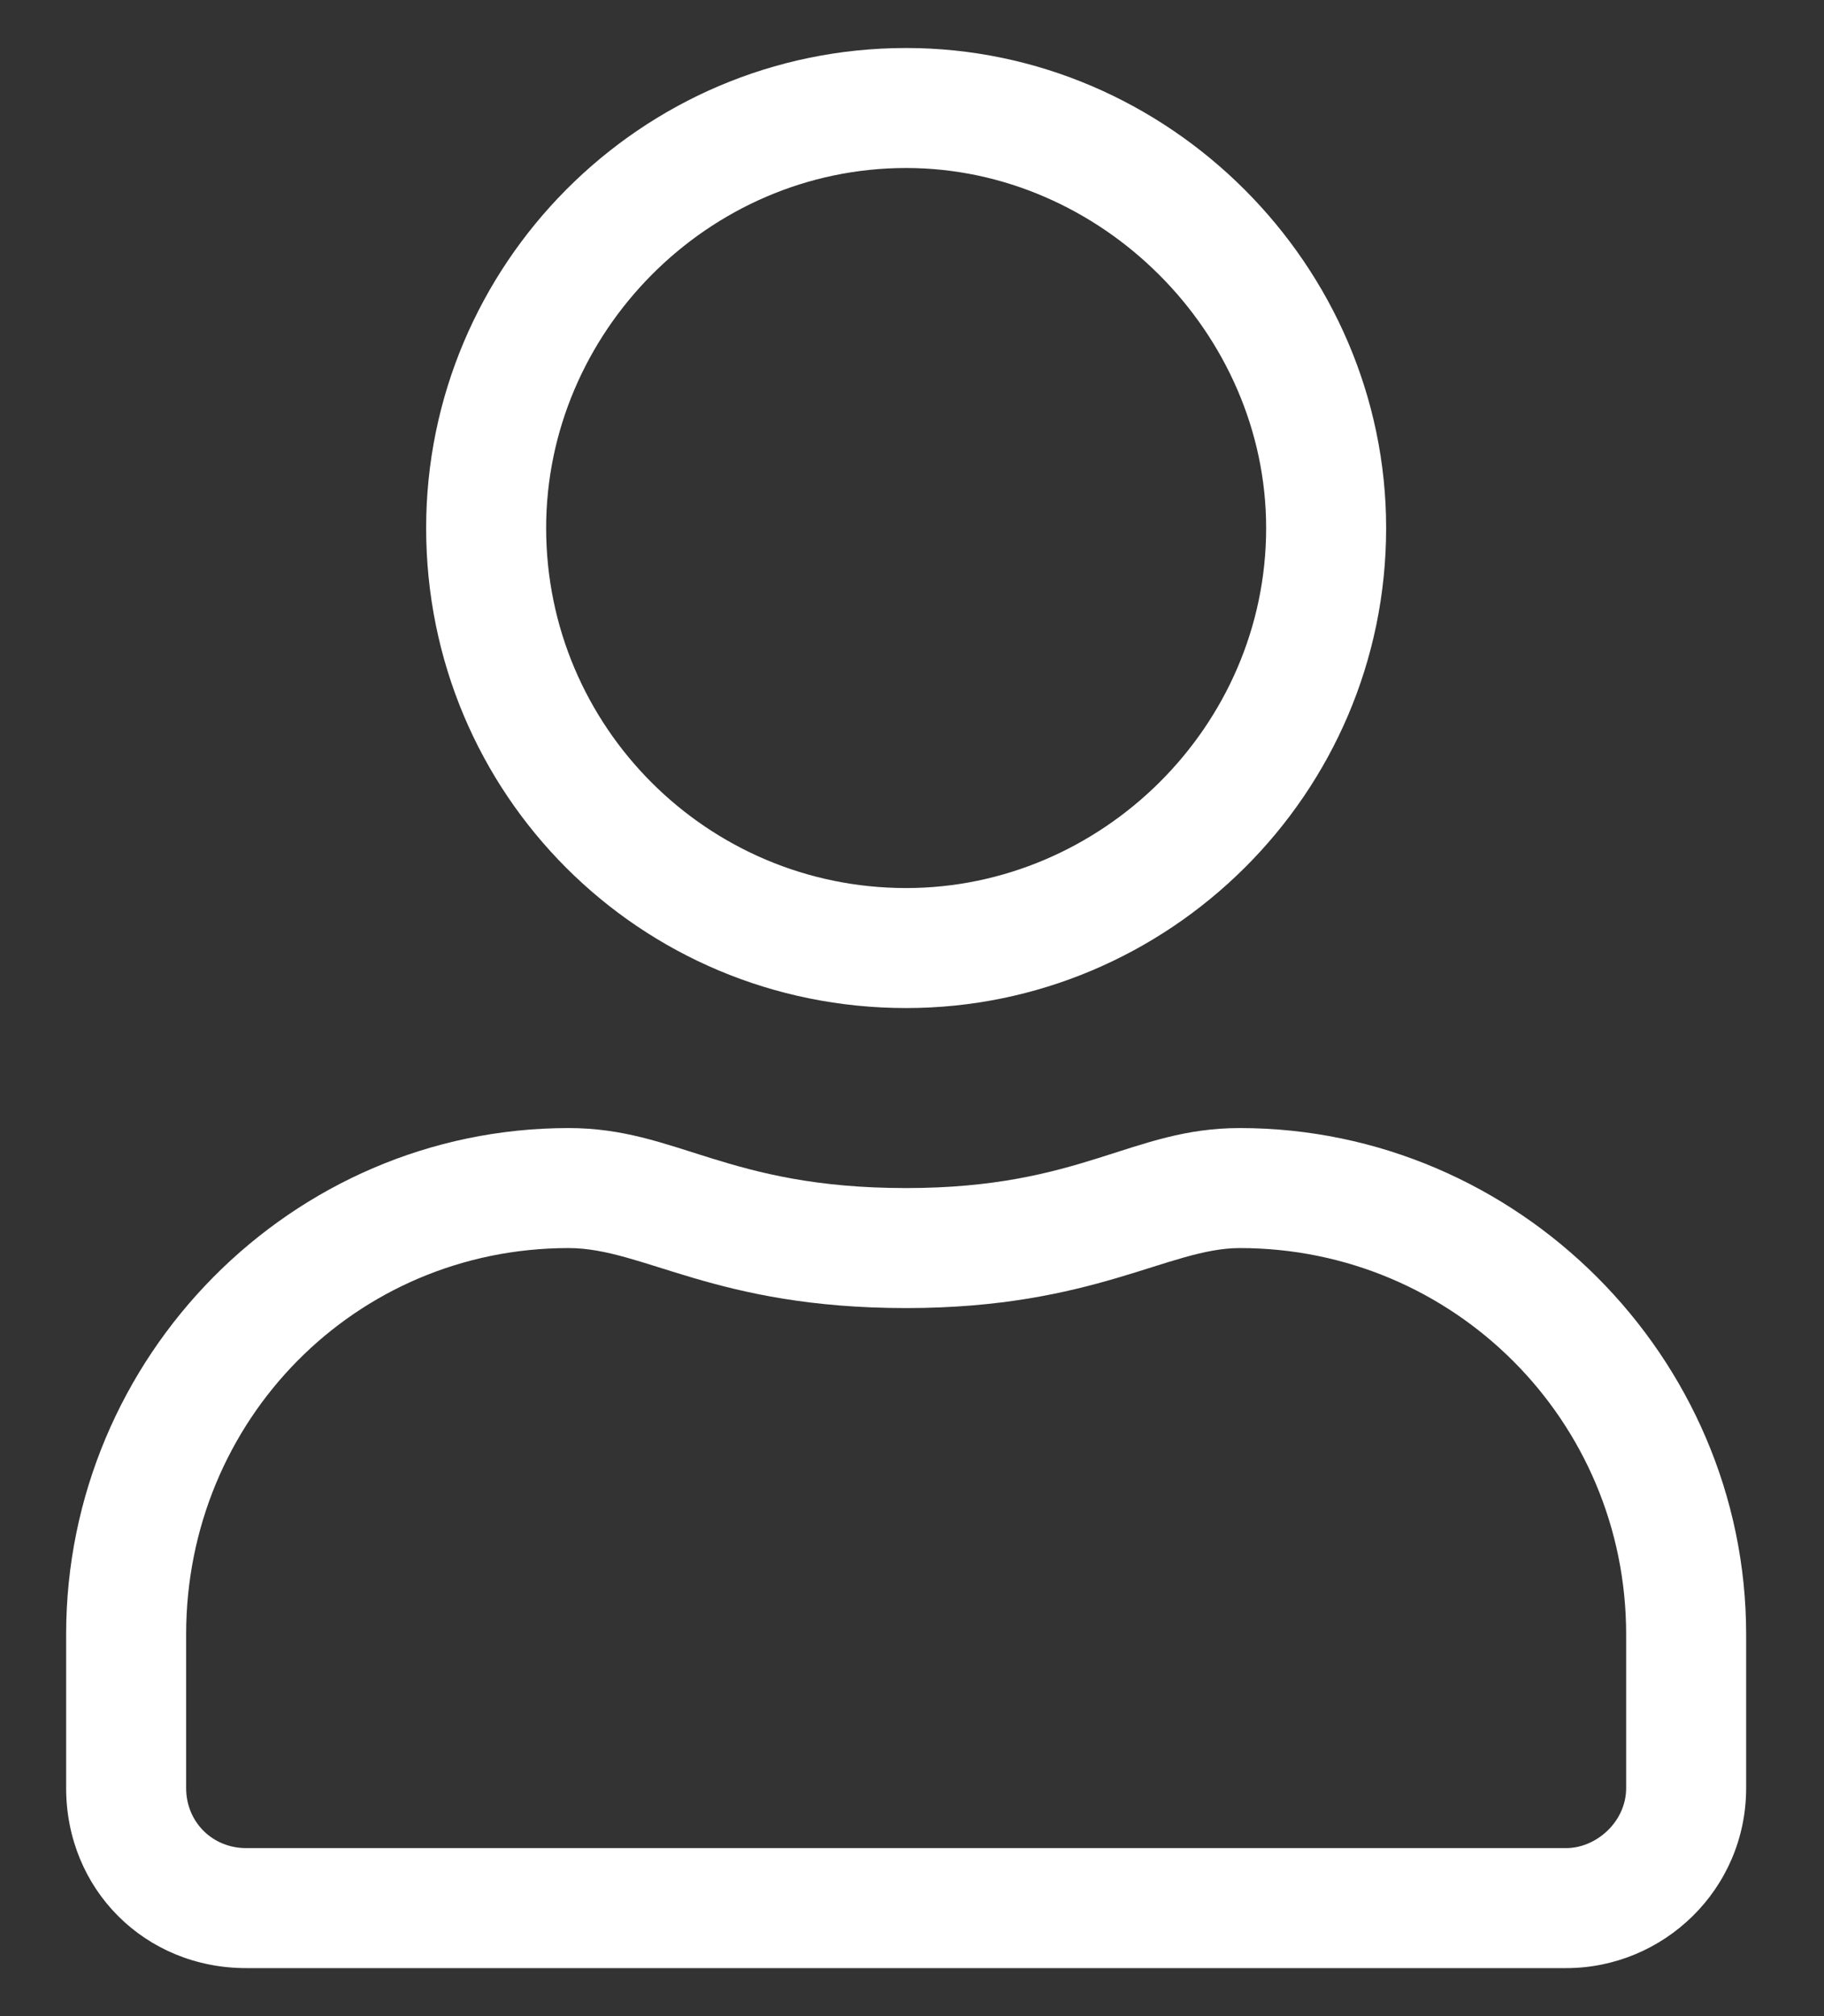 <svg width="19" height="21" viewBox="0 0 19 21" fill="none" xmlns="http://www.w3.org/2000/svg">
<rect x="0" y="0" width="19" height="21" fill="#333333" stroke="none"/>
<path d="M12.915 11.75C11.783 11.75 11.275 12.375 9.439 12.375C7.564 12.375 7.056 11.75 5.923 11.75C3.033 11.75 0.689 14.133 0.689 17.023V18.625C0.689 19.68 1.509 20.5 2.564 20.5H16.314C17.329 20.5 18.189 19.68 18.189 18.625V17.023C18.189 14.133 15.806 11.75 12.915 11.75ZM16.939 18.625C16.939 18.977 16.626 19.25 16.314 19.25H2.564C2.212 19.25 1.939 18.977 1.939 18.625V17.023C1.939 14.797 3.697 13 5.923 13C6.704 13 7.447 13.625 9.439 13.625C11.392 13.625 12.173 13 12.915 13C15.142 13 16.939 14.797 16.939 17.023V18.625ZM9.439 10.5C12.173 10.5 14.439 8.273 14.439 5.5C14.439 2.766 12.173 0.5 9.439 0.5C6.665 0.5 4.439 2.766 4.439 5.5C4.439 8.273 6.665 10.5 9.439 10.5ZM9.439 1.75C11.47 1.75 13.189 3.469 13.189 5.5C13.189 7.57 11.47 9.25 9.439 9.25C7.369 9.25 5.689 7.57 5.689 5.5C5.689 3.469 7.369 1.75 9.439 1.75Z" fill="white"/>
</svg>